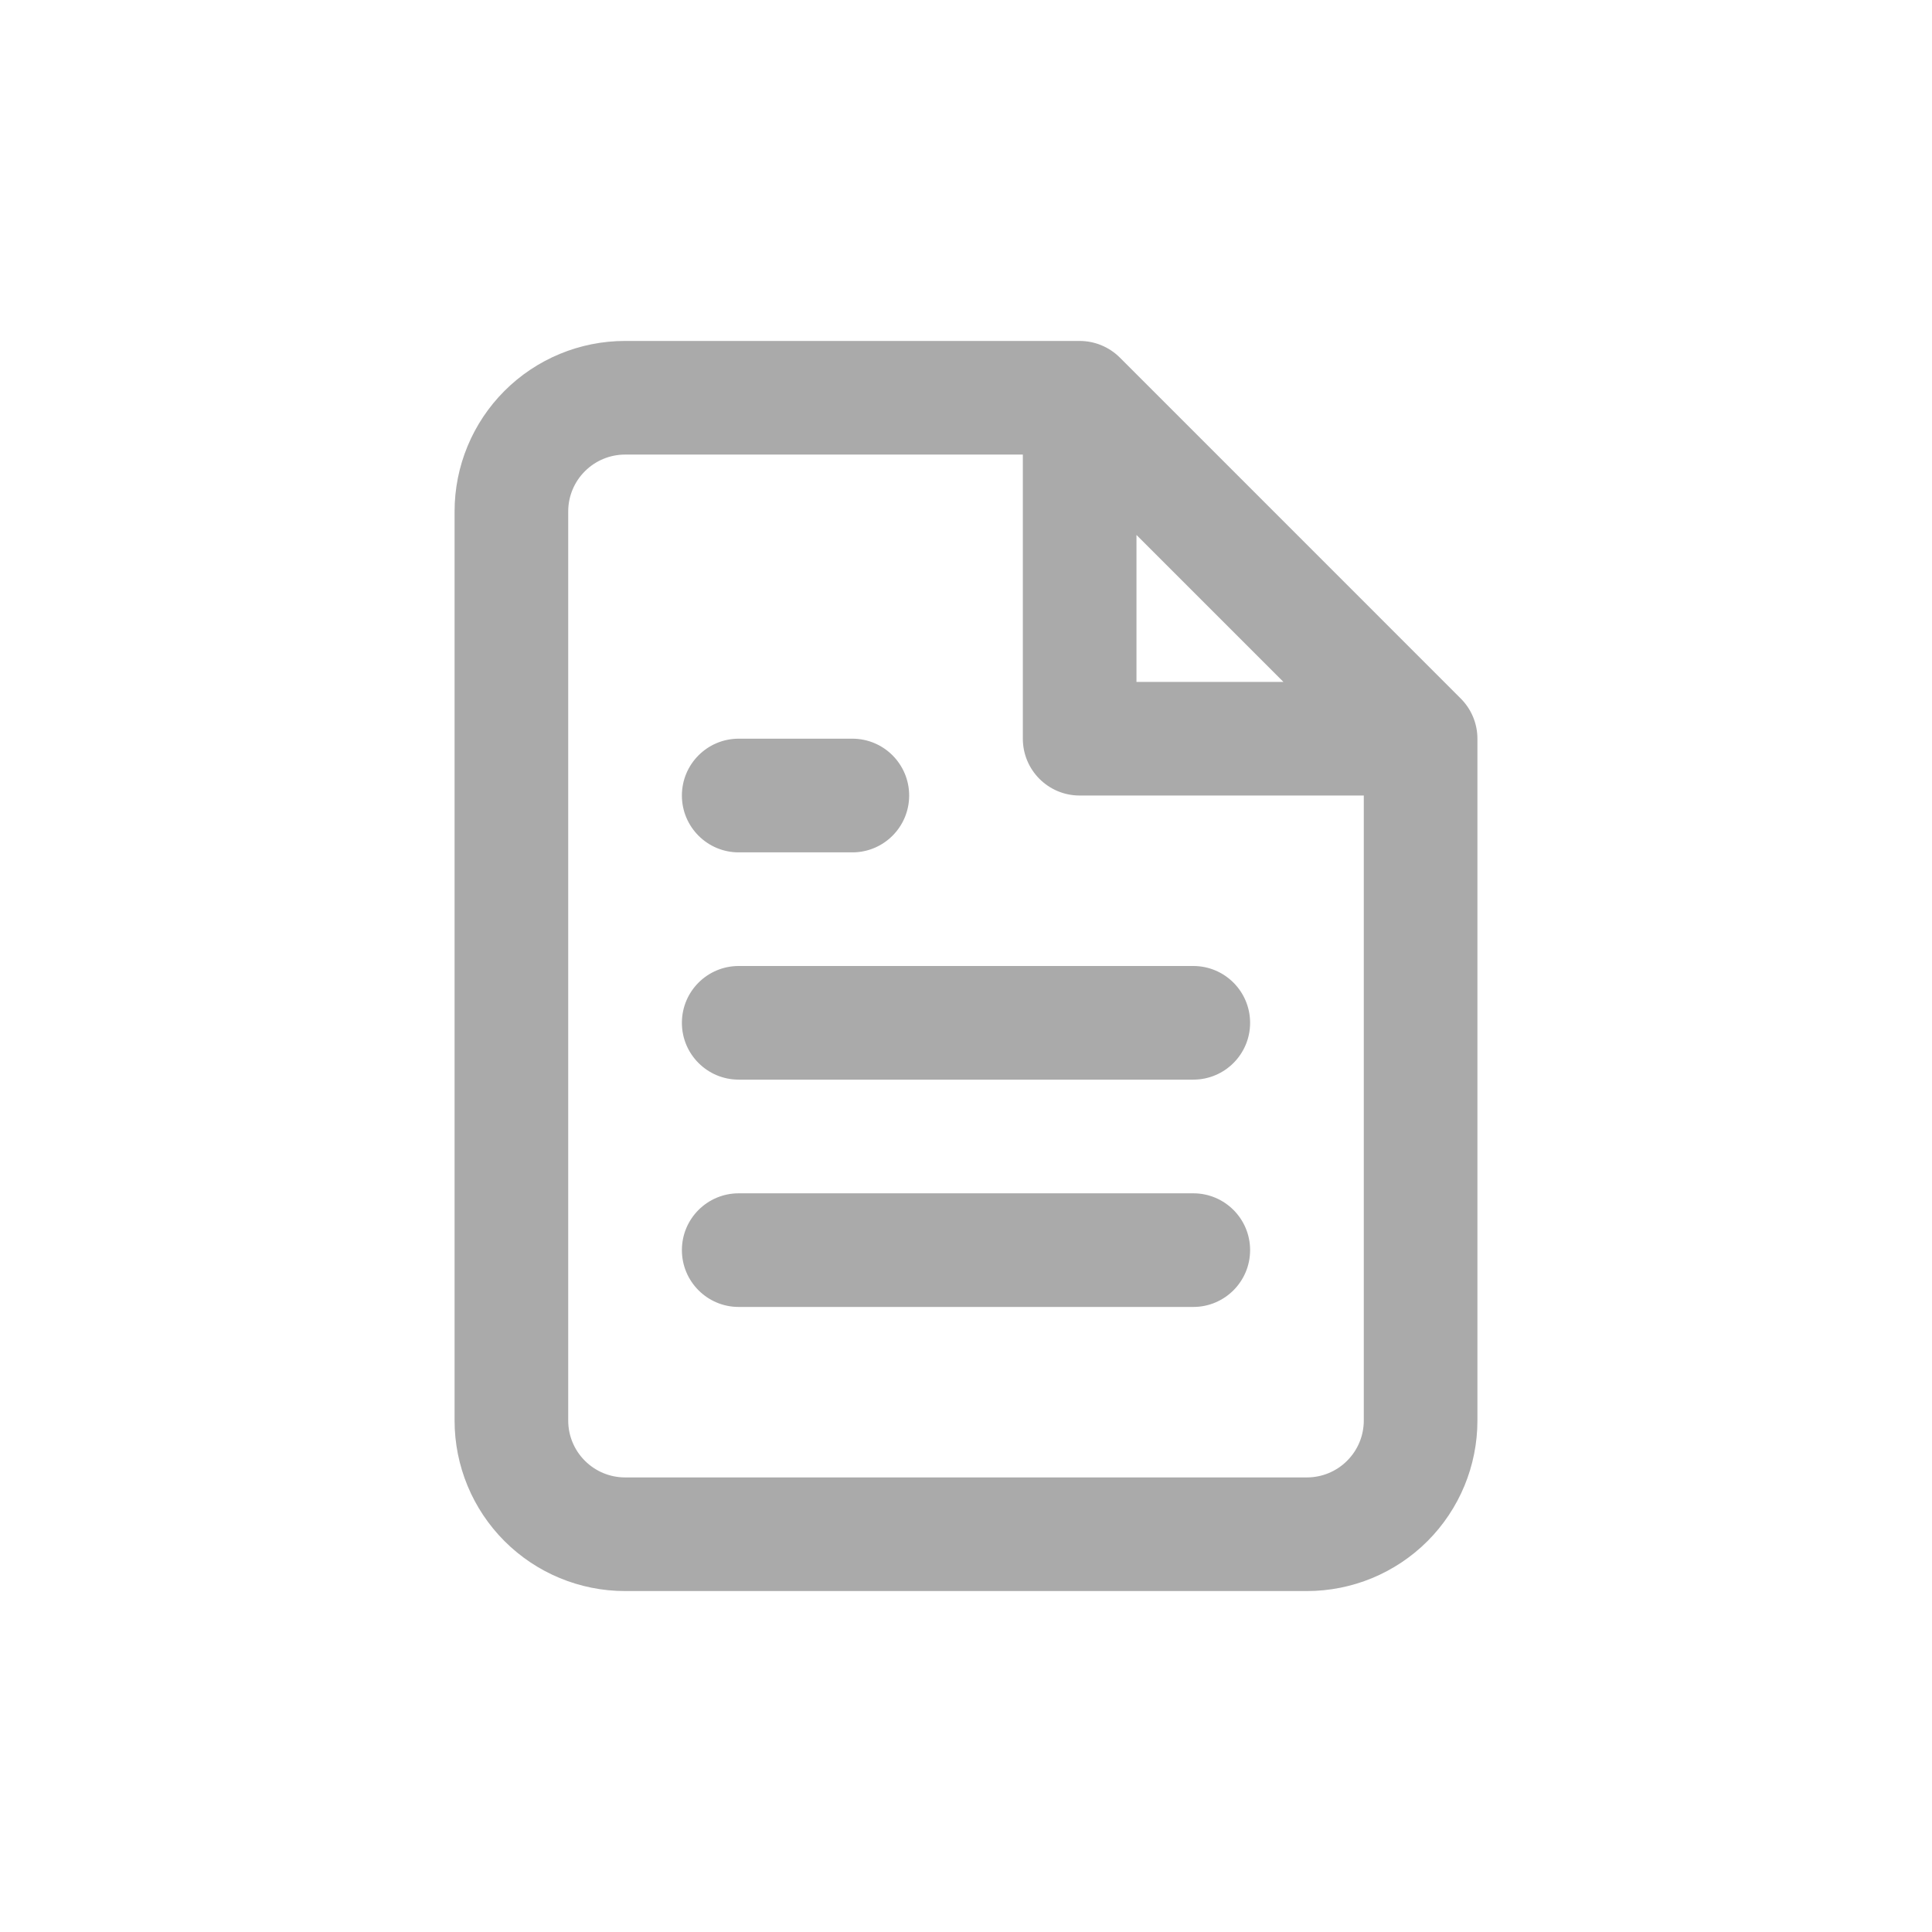 <svg xmlns="http://www.w3.org/2000/svg" xmlns:xlink="http://www.w3.org/1999/xlink" fill="none" version="1.1" width="38" height="38" viewBox="0 0 38 38"><g><g></g><g><path d="M9.923,7.688C10.552,7.059,11.405,6.706,12.294,6.706C12.294,6.706,21.235,6.706,21.235,6.706C21.532,6.706,21.816,6.824,22.026,7.033C22.026,7.033,28.731,13.739,28.731,13.739C28.941,13.949,29.059,14.233,29.059,14.529C29.059,14.529,29.059,27.941,29.059,27.941C29.059,28.83,28.706,29.683,28.077,30.312C27.448,30.941,26.595,31.294,25.706,31.294C25.706,31.294,12.294,31.294,12.294,31.294C11.405,31.294,10.552,30.941,9.923,30.312C9.294,29.683,8.941,28.83,8.941,27.941C8.941,27.941,8.941,10.059,8.941,10.059C8.941,9.17,9.294,8.317,9.923,7.688C9.923,7.688,9.923,7.688,9.923,7.688ZM12.294,8.941C11.998,8.941,11.713,9.059,11.504,9.269C11.294,9.478,11.176,9.762,11.176,10.059C11.176,10.059,11.176,27.941,11.176,27.941C11.176,28.238,11.294,28.522,11.504,28.731C11.713,28.941,11.998,29.059,12.294,29.059C12.294,29.059,25.706,29.059,25.706,29.059C26.002,29.059,26.287,28.941,26.496,28.731C26.706,28.522,26.824,28.238,26.824,27.941C26.824,27.941,26.824,15.647,26.824,15.647C26.824,15.647,21.235,15.647,21.235,15.647C20.618,15.647,20.118,15.147,20.118,14.529C20.118,14.529,20.118,8.941,20.118,8.941C20.118,8.941,12.294,8.941,12.294,8.941C12.294,8.941,12.294,8.941,12.294,8.941ZM22.353,10.522C22.353,10.522,25.243,13.412,25.243,13.412C25.243,13.412,22.353,13.412,22.353,13.412C22.353,13.412,22.353,10.522,22.353,10.522C22.353,10.522,22.353,10.522,22.353,10.522ZM13.412,15.647C13.412,15.03,13.912,14.529,14.529,14.529C14.529,14.529,16.765,14.529,16.765,14.529C17.382,14.529,17.882,15.03,17.882,15.647C17.882,16.264,17.382,16.765,16.765,16.765C16.765,16.765,14.529,16.765,14.529,16.765C13.912,16.765,13.412,16.264,13.412,15.647C13.412,15.647,13.412,15.647,13.412,15.647ZM13.412,20.118C13.412,19.5,13.912,19,14.529,19C14.529,19,23.471,19,23.471,19C24.088,19,24.588,19.5,24.588,20.118C24.588,20.735,24.088,21.235,23.471,21.235C23.471,21.235,14.529,21.235,14.529,21.235C13.912,21.235,13.412,20.735,13.412,20.118C13.412,20.118,13.412,20.118,13.412,20.118ZM13.412,24.588C13.412,23.971,13.912,23.471,14.529,23.471C14.529,23.471,23.471,23.471,23.471,23.471C24.088,23.471,24.588,23.971,24.588,24.588C24.588,25.205,24.088,25.706,23.471,25.706C23.471,25.706,14.529,25.706,14.529,25.706C13.912,25.706,13.412,25.205,13.412,24.588C13.412,24.588,13.412,24.588,13.412,24.588Z" fill-rule="evenodd" fill="#AAAAAA" fill-opacity="1"/></g></g></svg>